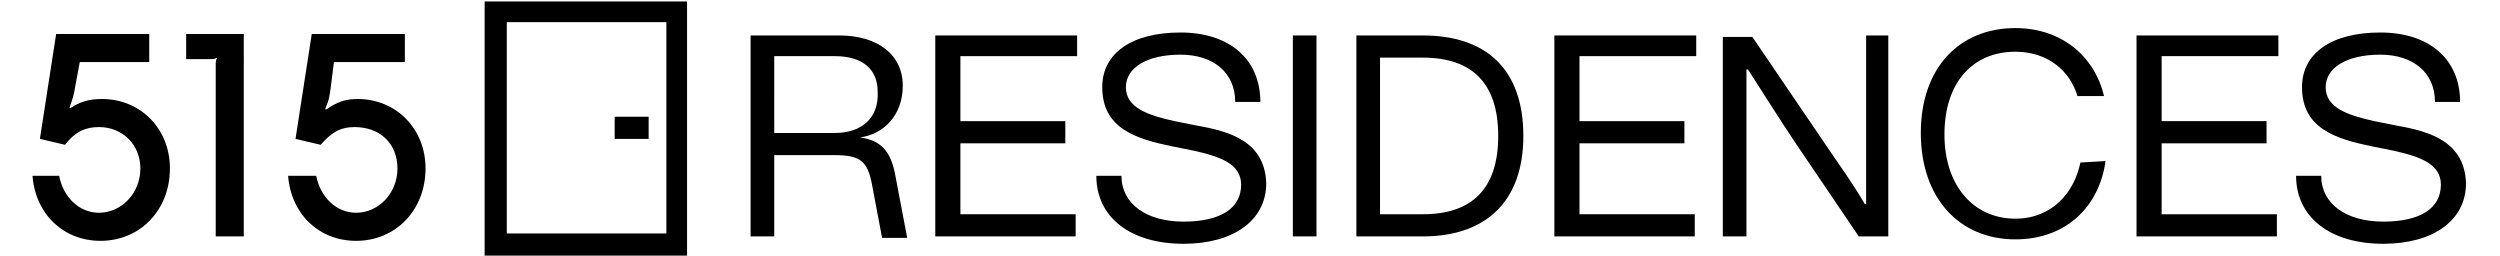 <?xml version="1.0" encoding="utf-8"?>
<!-- Generator: Adobe Illustrator 24.0.3, SVG Export Plug-In . SVG Version: 6.00 Build 0)  -->
<svg version="1.1" id="Layer_1" xmlns="http://www.w3.org/2000/svg" xmlns:xlink="http://www.w3.org/1999/xlink" x="0px" y="0px"
	 viewBox="0 0 169.2 17.3" style="enable-background:new 0 0 169.2 17.3;" xml:space="preserve">
<path d="M16.5,16h-1.9V4.4c0-0.2,0-0.3,0.1-0.5c-0.2,0.1-0.2,0.1-0.5,0.1h-1.6V2.3h3.9V16z"/>
<path d="M22.4,5.8c-0.1,0.7-0.1,0.9-0.4,1.6l0.1,0c0.7-0.5,1.3-0.7,2.1-0.7c2.6,0,4.6,2,4.6,4.7c0,2.8-2,4.9-4.7,4.9
	c-2.5,0-4.4-1.8-4.6-4.4h1.9c0.3,1.5,1.4,2.5,2.7,2.5c1.5,0,2.8-1.3,2.8-3S25.7,8.6,24,8.6c-1,0-1.6,0.4-2.3,1.2l-1.7-0.4l1.1-7.1
	h6.3v1.9h-4.8L22.4,5.8L22.4,5.8z"/>
<path d="M5.1,5.8C5,6.5,4.9,6.7,4.7,7.3l0.1,0C5.4,6.9,6,6.7,6.9,6.7c2.6,0,4.6,2,4.6,4.7c0,2.8-2,4.9-4.7,4.9
	c-2.5,0-4.4-1.8-4.6-4.4H4c0.3,1.5,1.4,2.5,2.7,2.5c1.5,0,2.8-1.3,2.8-3c0-1.6-1.2-2.8-2.8-2.8C5.7,8.6,5,9,4.4,9.8L2.7,9.4l1.1-7.1
	h6.3v1.9H5.4L5.1,5.8L5.1,5.8z"/>
<path d="M60.6,11.9c-0.3-1.7-1-2.4-2.4-2.6V9.3c1.6-0.2,2.9-1.5,2.9-3.5c0-2.1-1.7-3.4-4.3-3.4h-6V16h1.6v-5.5h4.1
	c1.7,0,2.2,0.4,2.5,1.9l0.7,3.7h1.7L60.6,11.9z M56.5,9h-4.1V3.8h4.1c1.9,0,2.9,0.9,2.9,2.4C59.5,8,58.3,9,56.5,9L56.5,9z"/>
<path d="M72.9,3.8V2.4h-9.6V16h9.5v-1.5H65V9.7h7.1V8.2H65V3.8H72.9L72.9,3.8z"/>
<path d="M81,8.5l-1.5-0.3c-1.8-0.4-3.3-0.9-3.3-2.3c0-1.3,1.4-2.2,3.7-2.2c2.2,0,3.7,1.2,3.7,3.2h1.7c0-2.9-2.1-4.7-5.4-4.7
	c-3.3,0-5.3,1.4-5.3,3.7c0,2.8,2.3,3.5,4.7,4l1.5,0.3c1.8,0.4,3.2,0.9,3.2,2.3c0,1.6-1.4,2.5-3.9,2.5c-2.5,0-4.2-1.2-4.2-3.1l-1.7,0
	c0,2.8,2.3,4.6,5.9,4.6c3.4,0,5.6-1.6,5.6-4.1C85.6,9.6,83.3,8.9,81,8.5L81,8.5z"/>
<path d="M87.5,2.4V16h1.6V2.4H87.5z"/>
<path d="M96.3,2.4h-4.5V16h4.5c4.2,0,6.8-2.3,6.8-6.8C103.1,4.6,100.5,2.4,96.3,2.4z M96.3,14.5h-2.9V3.9h2.9c3.3,0,5.1,1.7,5.1,5.3
	C101.4,12.8,99.6,14.5,96.3,14.5z"/>
<path d="M114.8,3.8V2.4h-9.6V16h9.5v-1.5h-7.8V9.7h7.1V8.2h-7.1V3.8H114.8z"/>
<path d="M126.3,2.4v7c0,1.4,0,2.8,0,4.4l-0.1,0c-0.8-1.4-1.7-2.6-2.5-3.8l-5.1-7.5h-2V16h1.6V9.3c0-1.5,0-3.1,0-4.6l0.1,0
	c1.1,1.7,2.1,3.3,3.1,4.8l4.4,6.5h2V2.4L126.3,2.4L126.3,2.4z"/>
<path d="M140.8,11c-0.4,2-1.9,3.8-4.4,3.8c-2.8,0-4.8-2.2-4.8-5.7c0-3.5,1.9-5.6,4.8-5.6c2.2,0,3.7,1.3,4.2,3h1.8
	c-0.6-2.6-2.8-4.6-6-4.6c-3.8,0-6.4,2.7-6.4,7.1c0,4.4,2.6,7.2,6.4,7.2c3.5,0,5.7-2.3,6.1-5.3L140.8,11L140.8,11z"/>
<path d="M154.2,3.8V2.4h-9.6V16h9.5v-1.5h-7.8V9.7h7.1V8.2h-7.1V3.8H154.2z"/>
<path d="M162.2,8.5l-1.5-0.3c-1.8-0.4-3.3-0.9-3.3-2.3c0-1.3,1.4-2.2,3.7-2.2c2.2,0,3.7,1.2,3.7,3.2h1.7c0-2.9-2.1-4.7-5.4-4.7
	c-3.3,0-5.3,1.4-5.3,3.7c0,2.8,2.3,3.5,4.7,4l1.5,0.3c1.8,0.4,3.2,0.9,3.2,2.3c0,1.6-1.4,2.5-3.9,2.5c-2.5,0-4.2-1.2-4.2-3.1l-1.7,0
	c0,2.8,2.3,4.6,5.9,4.6c3.4,0,5.6-1.6,5.6-4.1C166.8,9.6,164.5,8.9,162.2,8.5L162.2,8.5z"/>
<path d="M32.8,0.1v17.2h13.7V0.1H32.8z M45.1,15.8H34.3V1.5h10.8V15.8z"/>
<path d="M43.9,7.9h-2.3v1.5h2.3V7.9z"/>
</svg>
